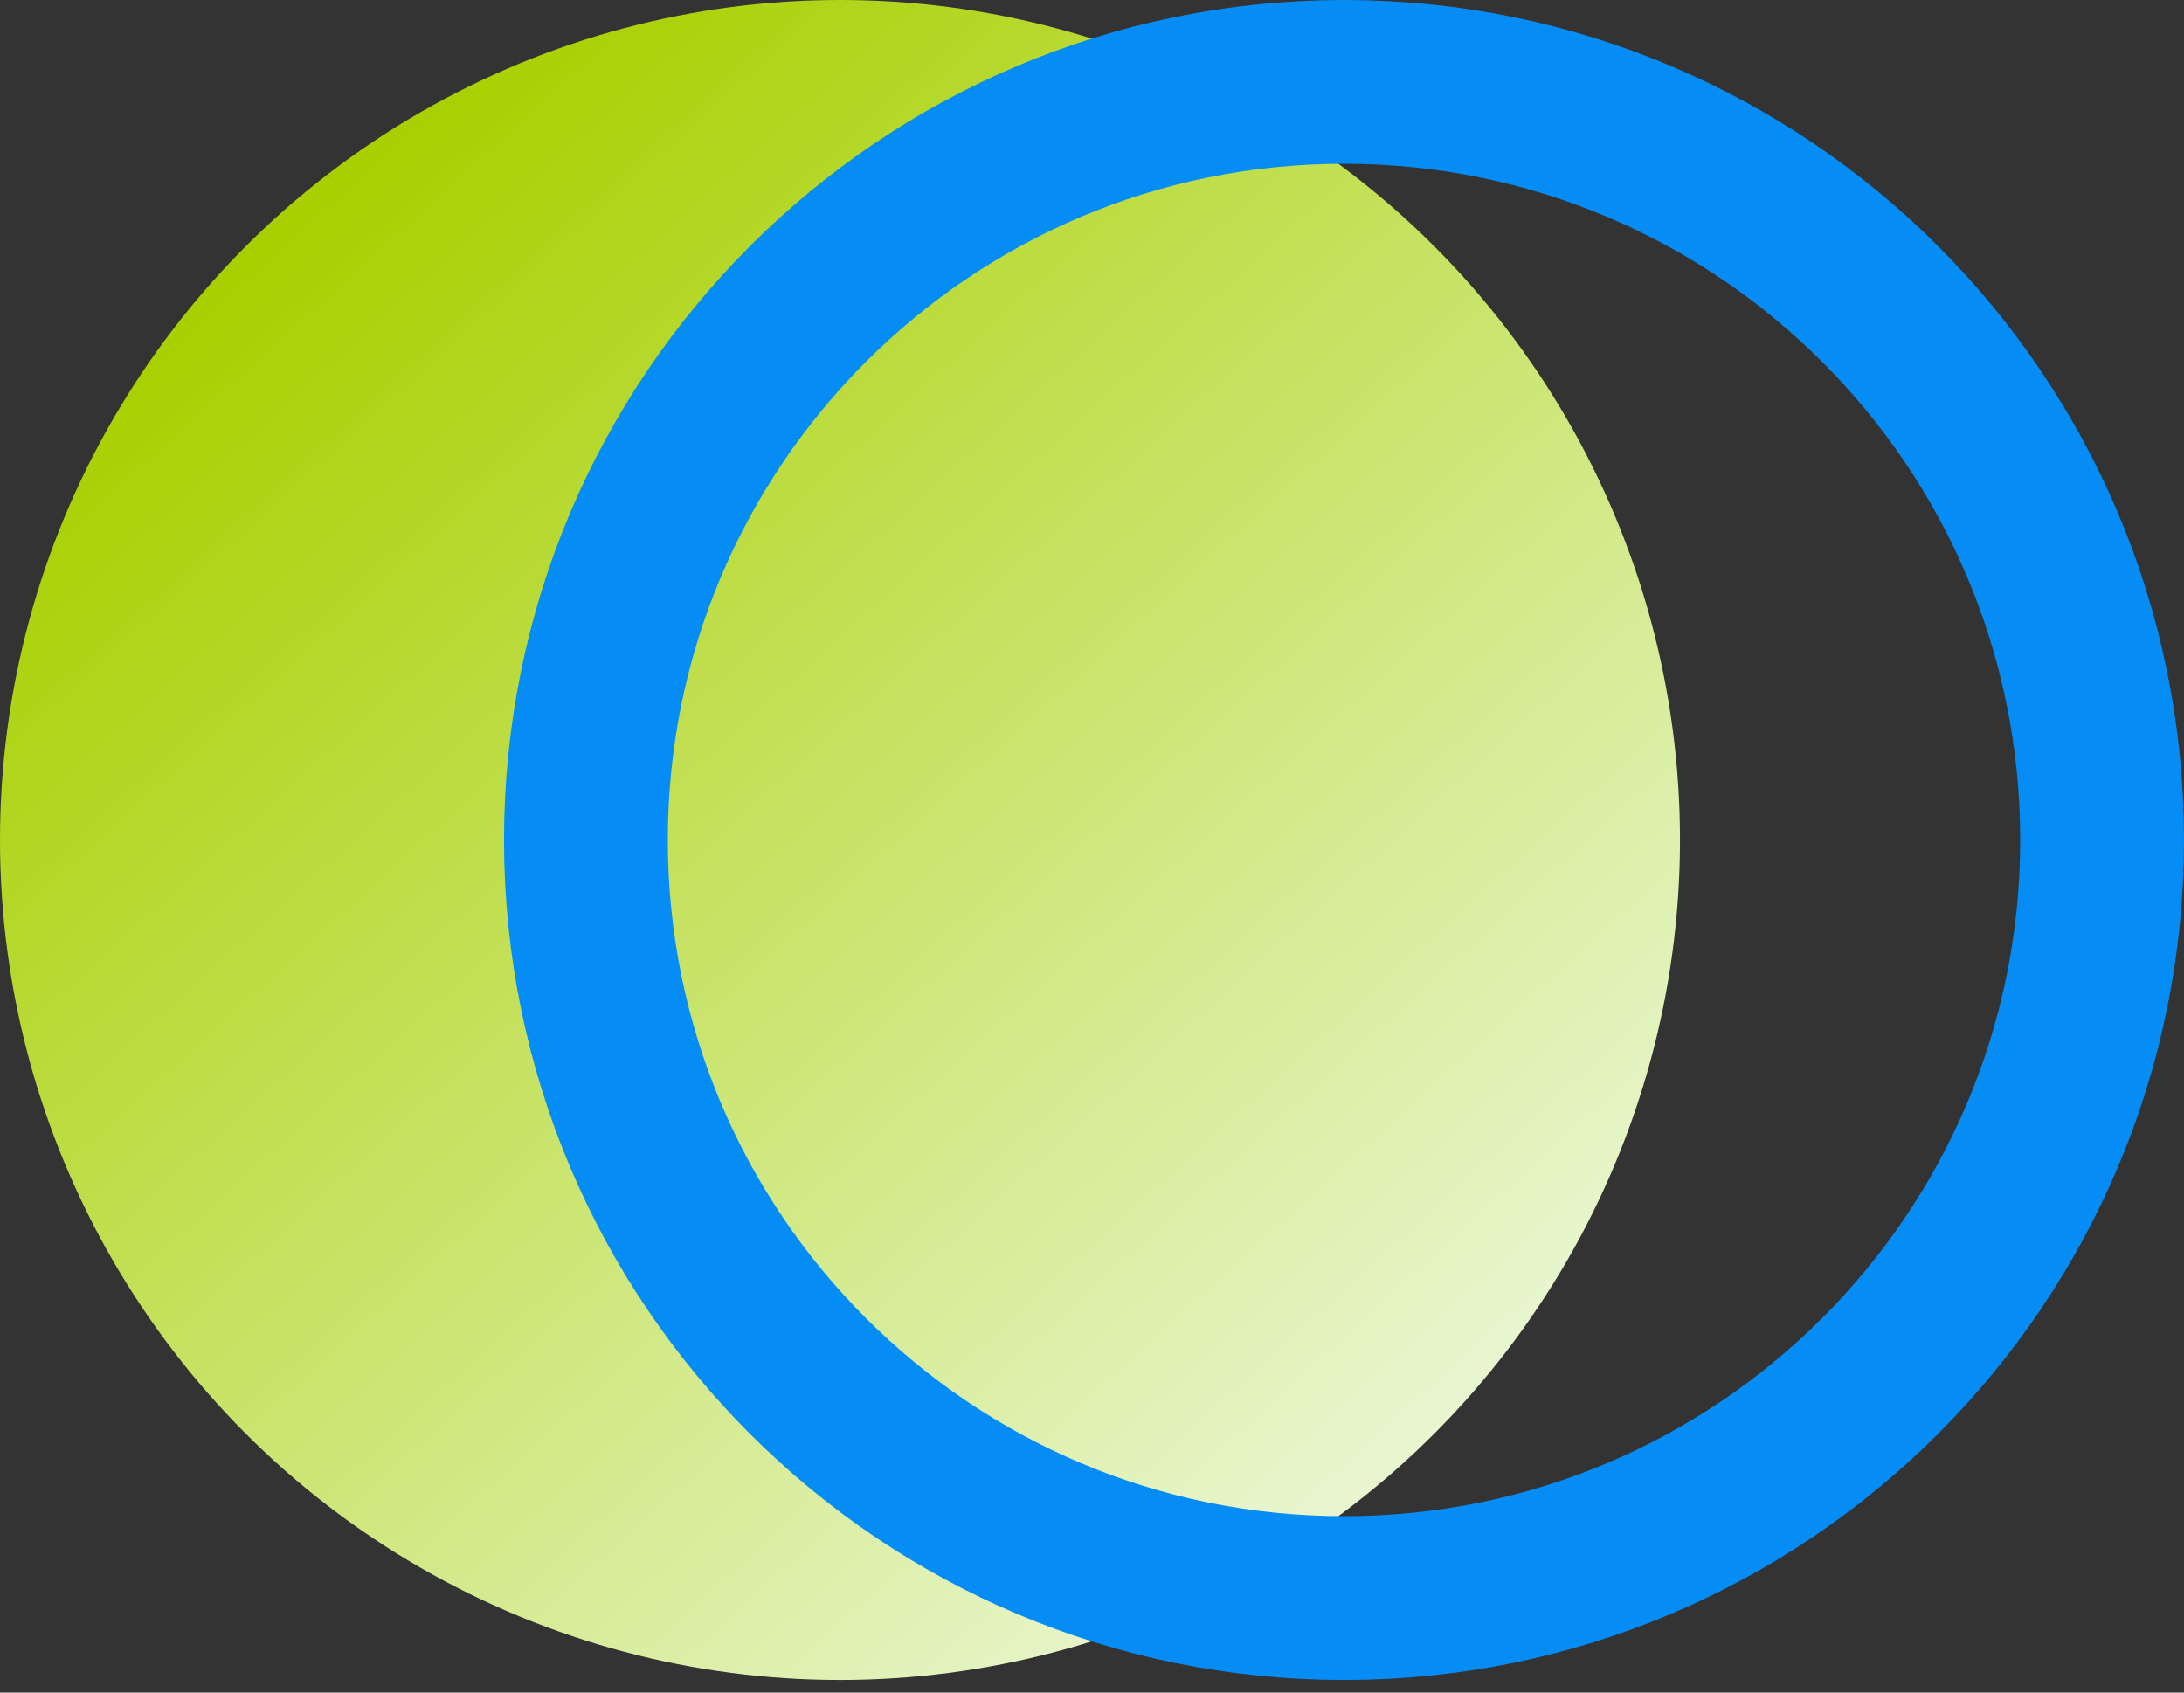 <svg xmlns="http://www.w3.org/2000/svg" fill="none" viewBox="0 0 80 62" height="62" width="80">
<rect x="0" y="0" width="80" height="62" fill="#333333" stroke="none"/>
<ellipse fill="url(#paint0_linear_1878_434)" ry="30.769" rx="30.769" cy="30.769" cx="30.769"></ellipse>
<path stroke-width="6" stroke="url(#paint1_linear_1878_434)" d="M21.462 30.769C21.462 15.433 33.894 3 49.231 3C64.567 3 77 15.433 77 30.769C77 46.106 64.567 58.538 49.231 58.538C33.894 58.538 21.462 46.106 21.462 30.769Z"></path>
<defs>
<linearGradient gradientUnits="userSpaceOnUse" y2="61.538" x2="51.385" y1="12" x1="6.462" id="paint0_linear_1878_434">
<stop stop-color="#A8D000"></stop>
<stop stop-color="#EFFAE5" offset="1"></stop>
</linearGradient>
<linearGradient gradientUnits="userSpaceOnUse" y2="30.769" x2="80" y1="30.769" x1="18.462" id="paint1_linear_1878_434">
<stop stop-color="#058DF5"></stop>
</linearGradient>
</defs>
</svg>
